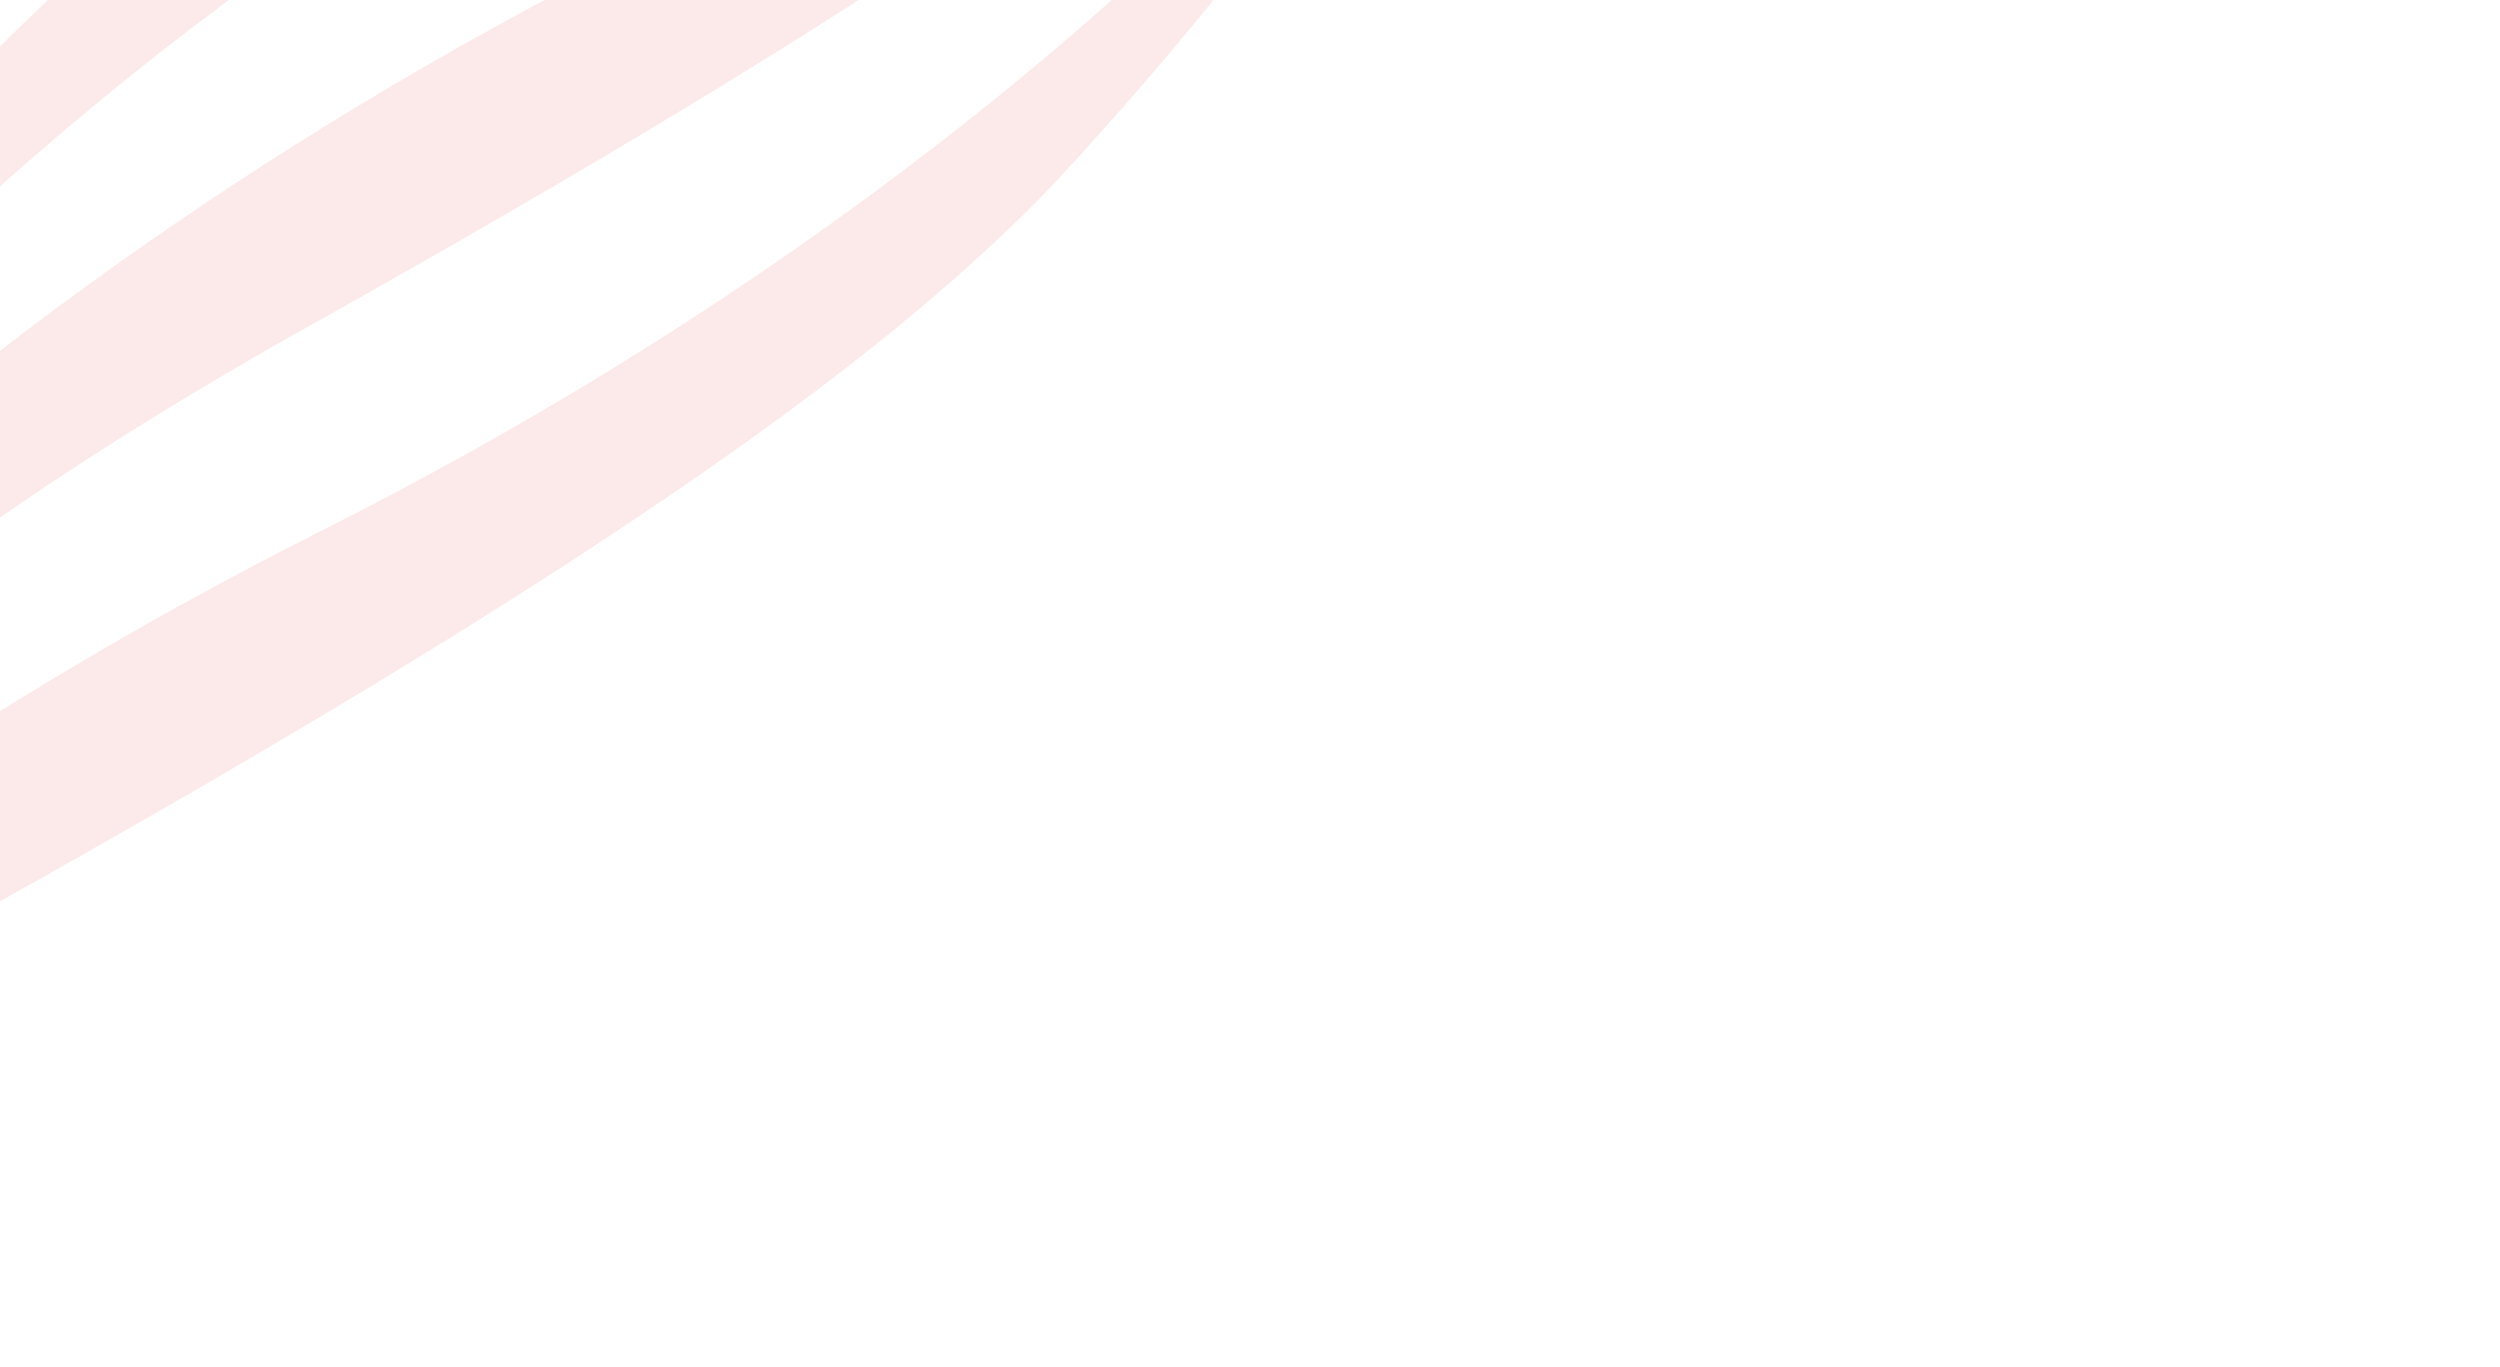 <svg width="565" height="309" viewBox="0 0 565 309" fill="none" xmlns="http://www.w3.org/2000/svg">
<g opacity="0.11">
<path fill-rule="evenodd" clip-rule="evenodd" d="M72.699 119.914C-102.123 207.974 -203.186 326.777 -237.821 399.788C-156.171 311.763 -100.114 259.64 -0.261 203.84C141.457 124.644 203.076 78.284 238.255 41.44C310.307 -36.161 337.786 -94.671 337.786 -94.671C337.786 -94.671 261.313 24.91 72.699 119.914Z" fill="#E74040"/>
<path fill-rule="evenodd" clip-rule="evenodd" d="M-167.318 269.411C-85.67 181.383 -29.617 129.264 70.239 73.46C102.618 55.372 130.811 38.989 155.47 24.047C238.734 -26.419 281.616 -60.511 308.751 -88.943C380.804 -166.545 408.286 -225.044 408.286 -225.044C408.286 -225.044 331.821 -105.47 143.206 -10.459C-31.622 77.594 -132.683 196.407 -167.318 269.411Z" fill="#E74040"/>
<path fill-rule="evenodd" clip-rule="evenodd" d="M213.705 -140.838C38.887 -52.78 -62.184 66.028 -96.816 139.036C-15.165 51.005 40.892 -1.111 140.741 -56.915C282.462 -136.108 344.082 -182.467 379.257 -219.308C451.31 -296.909 478.792 -355.422 478.792 -355.422C478.792 -355.422 402.319 -235.842 213.705 -140.838Z" fill="#E74040"/>
</g>
</svg>
